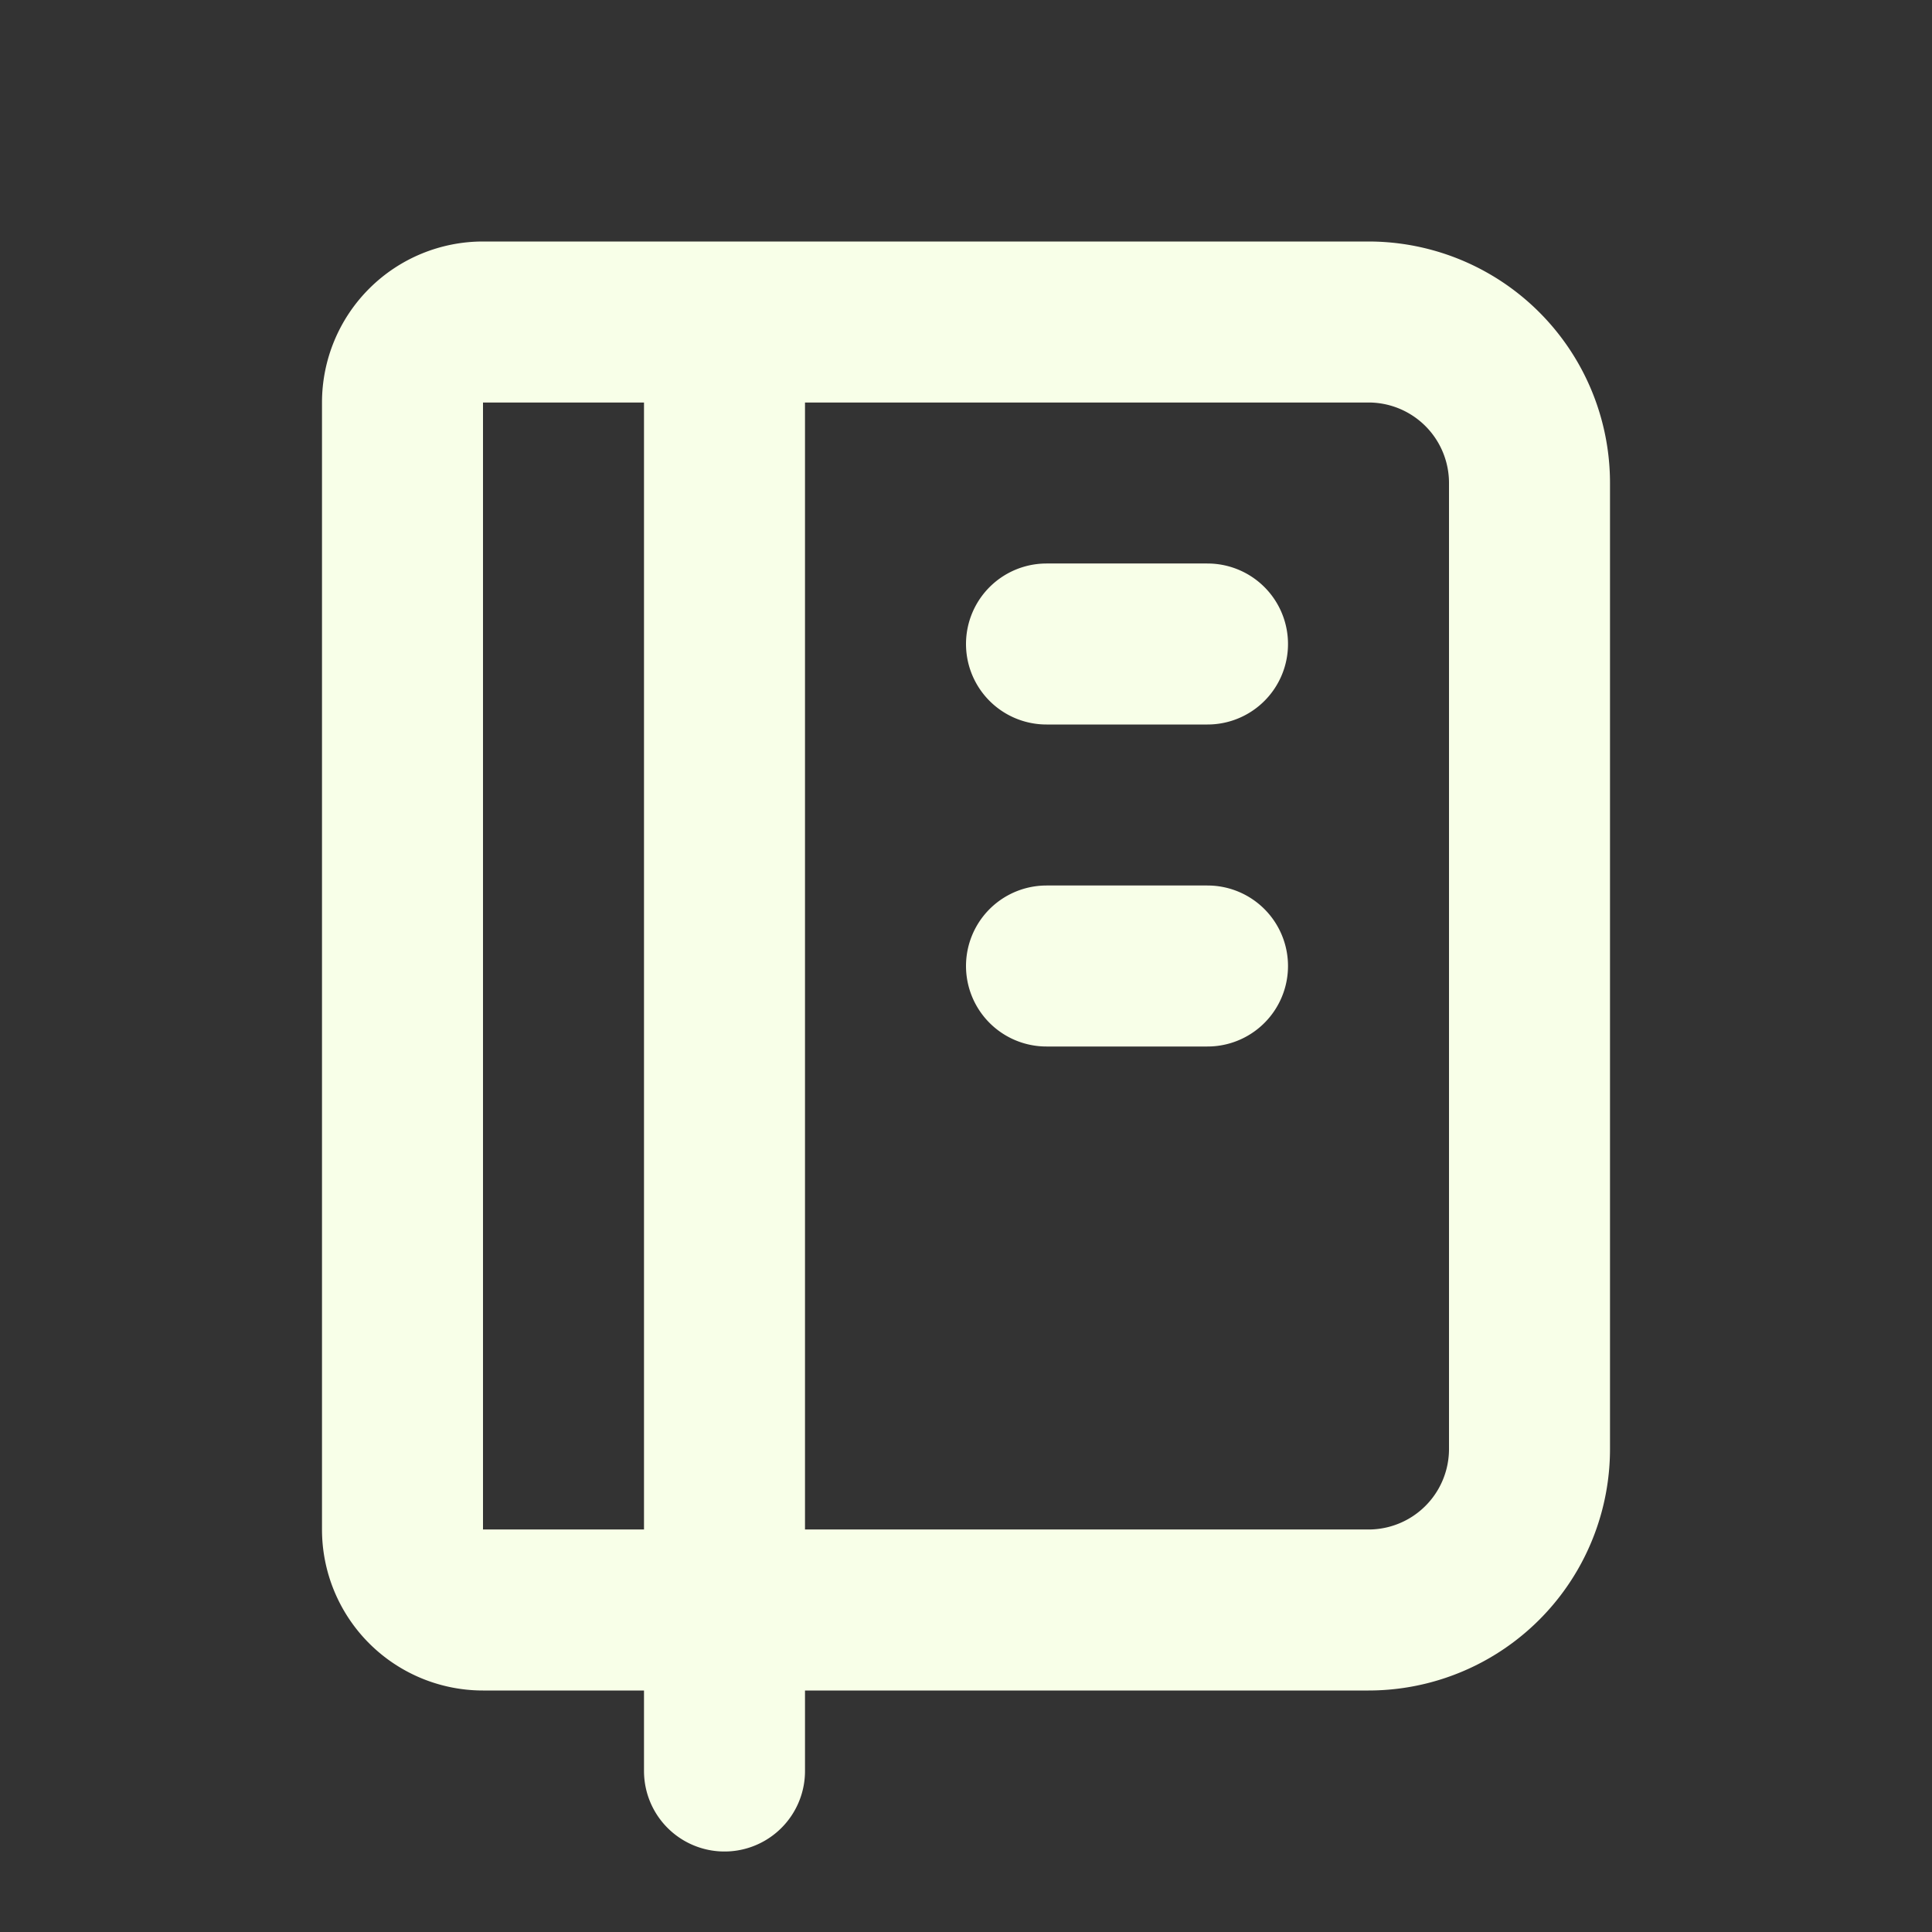 <svg xmlns="http://www.w3.org/2000/svg" width="24" height="24" fill="transparent" stroke="rgb(248, 255, 232)" stroke-linecap="round" stroke-linejoin="round" stroke-width="2" class="icon icon-tabler icon-tabler-notebook"><rect width="100%" height="100%" fill="#333333" stroke="none"/><path stroke="transparent" d="M0 0h24v24H0z"/><path d="M6 4h11a2 2 0 0 1 2 2v12a2 2 0 0 1-2 2H6a1 1 0 0 1-1-1V5a1 1 0 0 1 1-1m3 0v18M13 8h2M13 12h2"/></svg>
